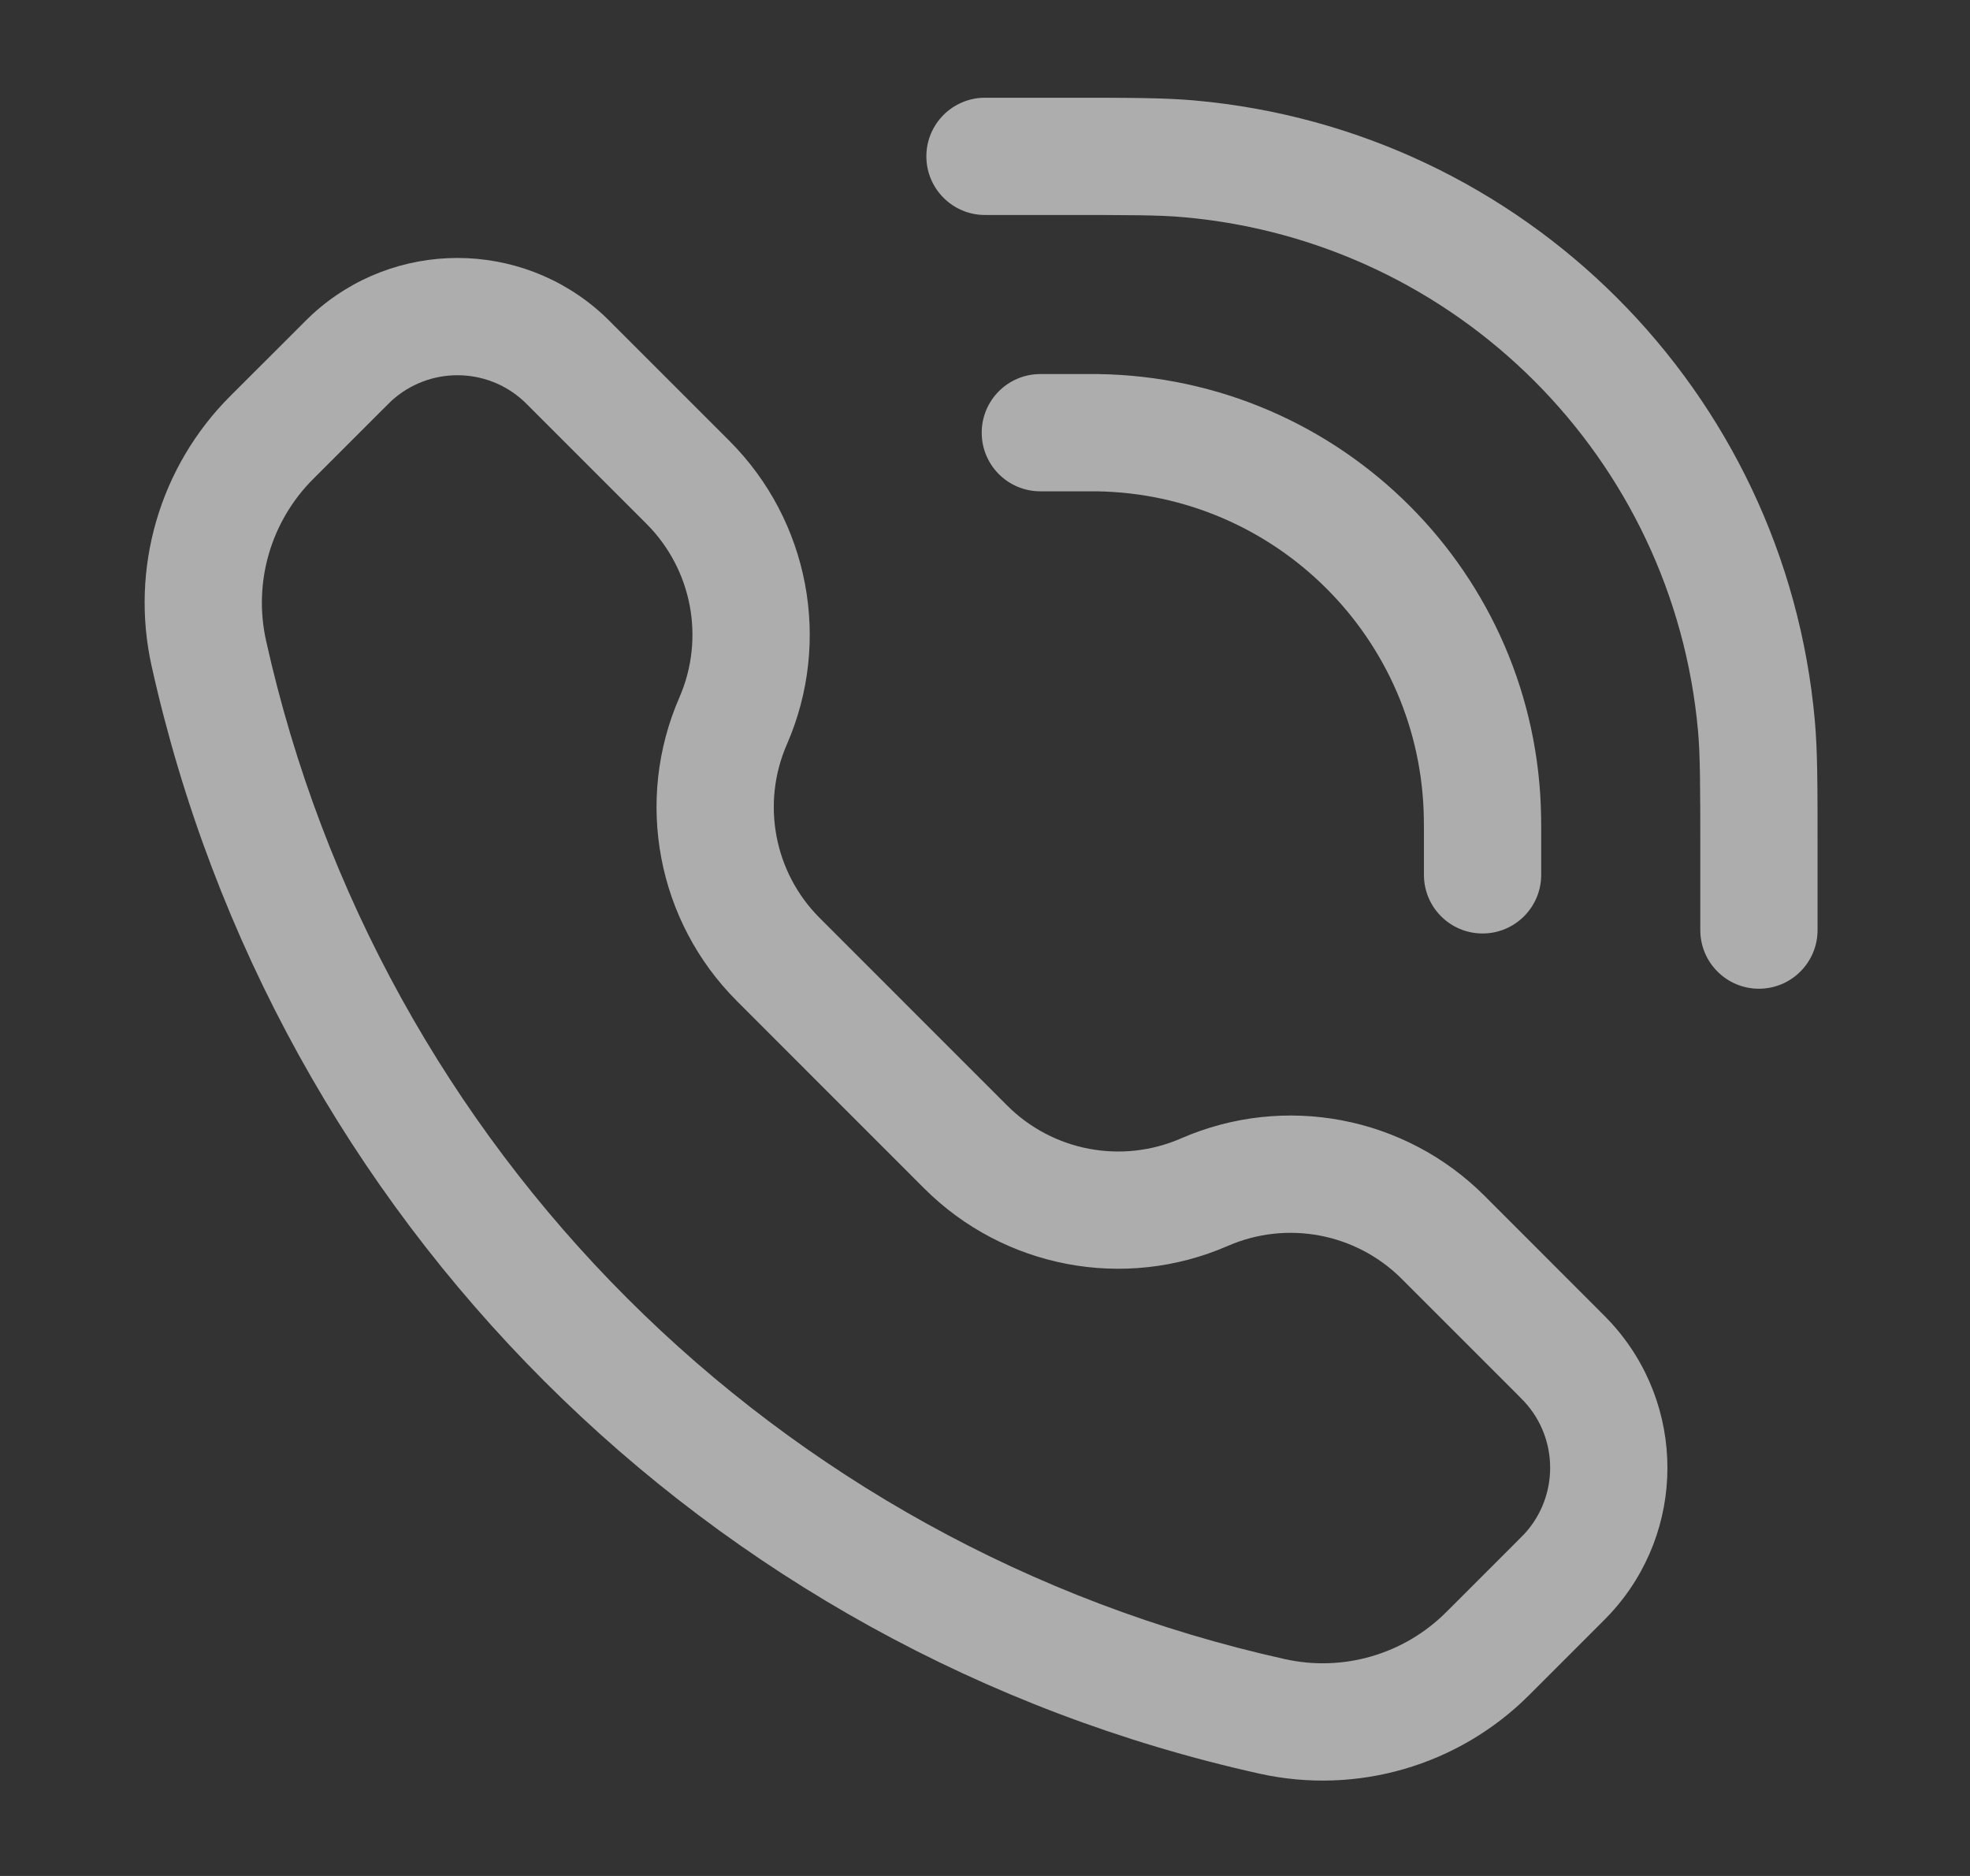 <svg width="21" height="20" viewBox="0 0 21 20" fill="none" xmlns="http://www.w3.org/2000/svg">
<rect x="0" y="0" width="21" height="20" fill="#333333" stroke="none"/>
<path d="M11.325 2.292C12.043 2.292 12.36 2.292 12.622 2.316C15.533 2.576 17.84 4.883 18.101 7.795C18.124 8.056 18.125 8.374 18.125 9.091V9.916C18.125 10.261 18.405 10.541 18.75 10.541C19.095 10.541 19.375 10.261 19.375 9.916V9.049C19.375 8.385 19.375 8.008 19.346 7.683C19.031 4.17 16.247 1.385 12.734 1.071C12.409 1.042 12.031 1.042 11.367 1.042H10.5C10.155 1.042 9.875 1.322 9.875 1.667C9.875 2.012 10.155 2.292 10.5 2.292L11.325 2.292Z" fill="white" fill-opacity="0.6"/>
<path fill-rule="evenodd" clip-rule="evenodd" d="M6.427 3.354C5.55 2.549 4.202 2.549 3.326 3.354C3.29 3.387 3.252 3.426 3.202 3.476L2.454 4.223C1.701 4.976 1.385 6.061 1.616 7.1C2.926 12.995 7.53 17.599 13.425 18.909C14.464 19.14 15.549 18.824 16.301 18.071L17.049 17.323C17.099 17.273 17.137 17.235 17.17 17.199C17.976 16.322 17.976 14.975 17.17 14.098C17.137 14.062 17.099 14.024 17.049 13.974L15.825 12.749C14.975 11.899 13.691 11.656 12.589 12.137C11.958 12.412 11.223 12.273 10.736 11.786L8.739 9.788C8.252 9.302 8.113 8.567 8.388 7.936C8.869 6.834 8.625 5.55 7.775 4.7L6.551 3.476C6.501 3.426 6.463 3.387 6.427 3.354ZM4.171 4.275C4.57 3.909 5.183 3.909 5.581 4.275C5.595 4.288 5.613 4.305 5.676 4.369L6.891 5.584C7.378 6.071 7.517 6.806 7.242 7.436C6.762 8.538 7.005 9.822 7.855 10.672L9.852 12.67C10.703 13.52 11.986 13.763 13.088 13.283C13.719 13.008 14.454 13.147 14.941 13.633L16.156 14.848C16.219 14.912 16.237 14.93 16.25 14.944C16.616 15.342 16.616 15.955 16.25 16.353C16.237 16.367 16.219 16.385 16.156 16.448L15.417 17.187C14.967 17.637 14.318 17.827 13.696 17.688C8.275 16.484 4.041 12.25 2.836 6.829C2.698 6.207 2.887 5.558 3.338 5.107L4.076 4.369C4.14 4.305 4.158 4.288 4.171 4.275Z" fill="white" fill-opacity="0.6"/>
<path d="M11.09 3.988C10.744 3.988 10.465 4.268 10.465 4.613C10.465 4.958 10.744 5.238 11.09 5.238H11.561C11.57 5.238 11.579 5.238 11.586 5.238C11.641 5.238 11.666 5.238 11.688 5.238C13.604 5.266 15.151 6.813 15.178 8.729C15.179 8.753 15.179 8.783 15.179 8.856V9.327C15.179 9.672 15.458 9.952 15.804 9.952C16.149 9.952 16.429 9.672 16.429 9.327V8.85C16.429 8.841 16.429 8.834 16.429 8.826C16.429 8.775 16.429 8.741 16.428 8.711C16.391 6.118 14.298 4.026 11.706 3.988C11.671 3.988 11.632 3.988 11.567 3.988H11.09Z" fill="white" fill-opacity="0.6"/>
</svg>
